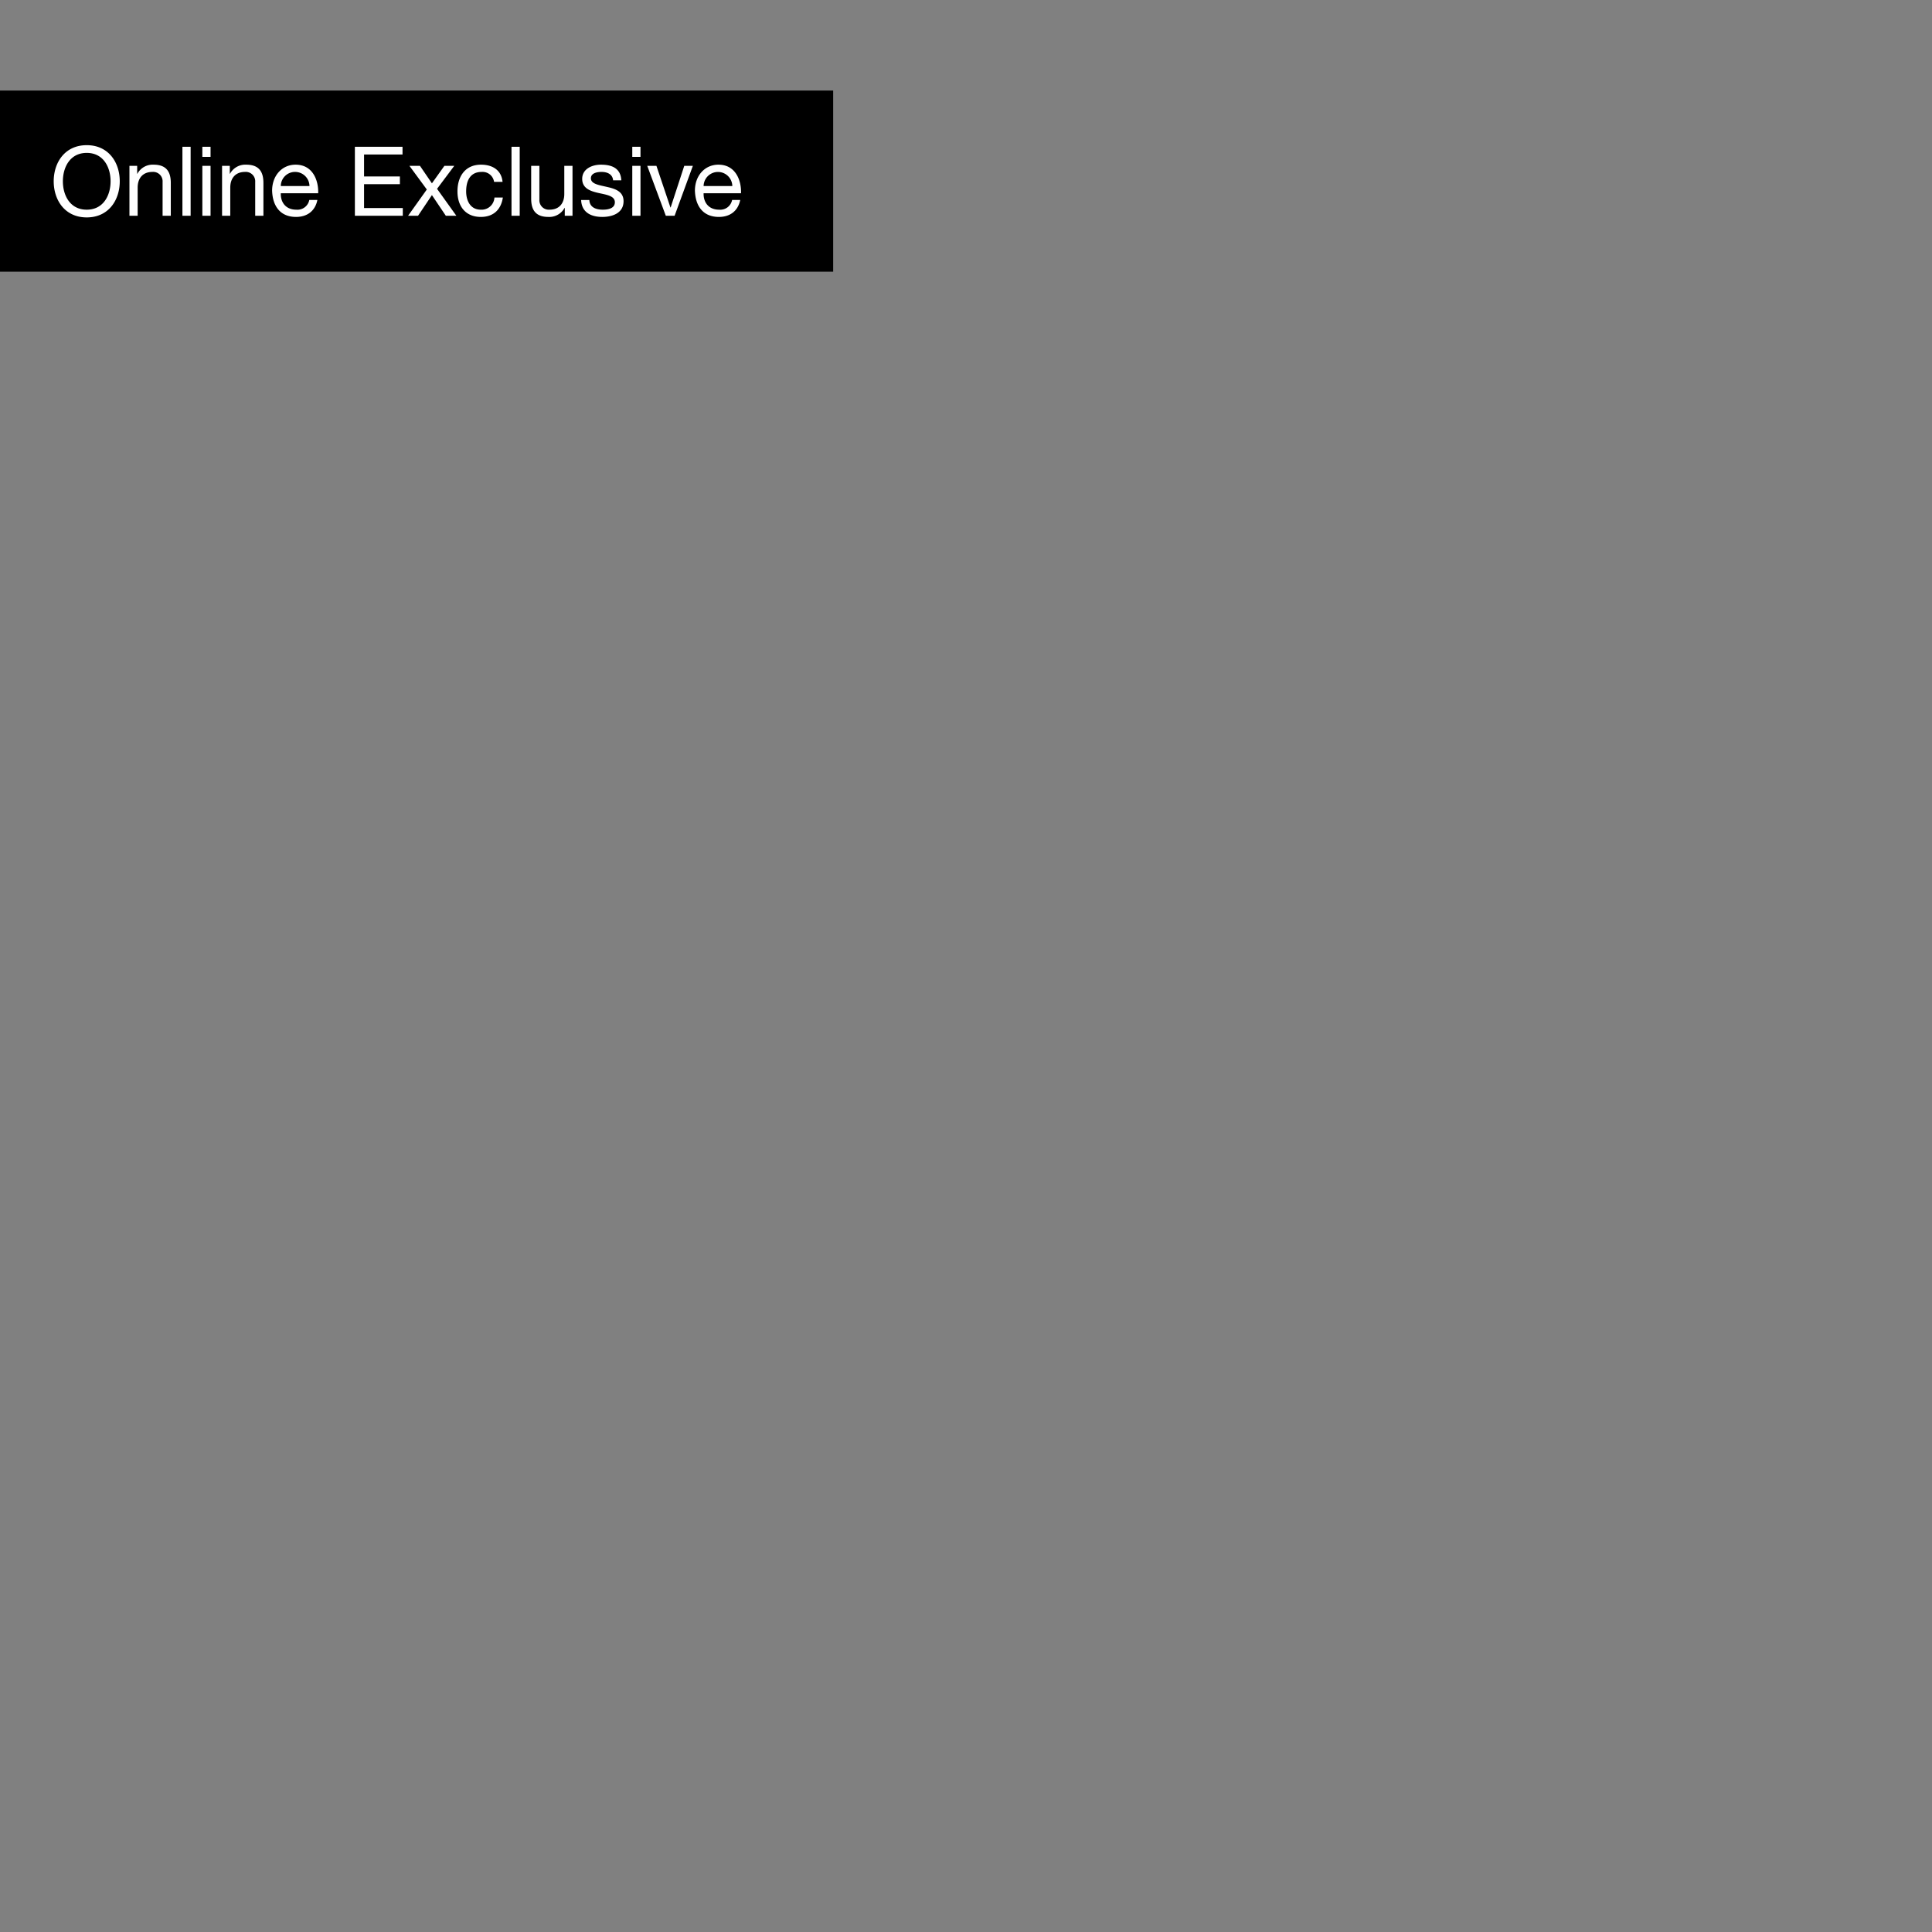 <svg id="_112923_PromoMerchIntDB_SiteHPPromoBanner_V1_7946_SA1716_OLX_MOB.svg" data-name="112923_PromoMerchIntDB_SiteHPPromoBanner_V1_7946_SA1716_OLX_MOB.svg" xmlns="http://www.w3.org/2000/svg" width="640" height="640" viewBox="0 0 640 640">
  <rect x="0" y="0" width="640" height="640" fill="#808080" stroke="none"/>
  <defs>
    <style>
      .cls-1, .cls-2 {
        fill: #fff;
      }

      .cls-1 {
        opacity: 0;
      }

      .cls-2 {
        fill-rule: evenodd;
      }
    </style>
  </defs>
  <rect id="BB" class="cls-1" width="640" height="640"/>
  <g id="Outline">
    <rect y="30" width="276" height="60"/>
    <path id="Online_Exclusive" data-name="Online Exclusive" class="cls-2" d="M2373.79,1031.05c0,6.21,3.68,11.97,10.94,11.97s10.94-5.76,10.94-11.97-3.68-11.96-10.94-11.96S2373.79,1024.85,2373.79,1031.05Zm3.04,0c0-4.6,2.33-9.4,7.9-9.4s7.9,4.8,7.9,9.4-2.33,9.41-7.9,9.41S2376.83,1035.66,2376.83,1031.05Zm22.05,11.43h2.72v-9.35c0-2.97,1.6-5.18,4.9-5.18a3.117,3.117,0,0,1,3.36,3.33v11.2h2.72V1031.6c0-3.55-1.35-6.05-5.7-6.05a5.744,5.744,0,0,0-5.37,3.01h-0.07v-2.62h-2.56v16.54Zm17.55,0h2.72v-22.85h-2.72v22.85Zm6.6,0h2.72v-16.54h-2.72v16.54Zm2.72-22.85h-2.72v3.33h2.72v-3.33Zm3.81,22.85h2.72v-9.35c0-2.97,1.6-5.18,4.9-5.18a3.117,3.117,0,0,1,3.36,3.33v11.2h2.72V1031.6c0-3.55-1.34-6.05-5.7-6.05a5.754,5.754,0,0,0-5.37,3.01h-0.07v-2.62h-2.56v16.54Zm28.9-5.25a3.991,3.991,0,0,1-4.29,3.23c-3.62,0-5.25-2.56-5.15-5.44h12.38c0.16-4-1.63-9.47-7.49-9.47-4.51,0-7.77,3.65-7.77,8.61,0.16,5.05,2.65,8.7,7.93,8.7,3.71,0,6.34-1.98,7.07-5.63h-2.68Zm-9.44-4.61a4.708,4.708,0,0,1,4.73-4.67,4.762,4.762,0,0,1,4.77,4.67h-9.5Zm24.54,9.86h15.87v-2.56H2476.6v-7.91h11.87v-2.56H2476.6v-7.26h12.74v-2.56h-15.78v22.85Zm17.62,0h3.3l4.6-6.85,4.61,6.85h3.49l-6.4-8.93,5.7-7.61h-3.27l-4.13,5.79-3.96-5.79h-3.49l5.76,7.83Zm31.3-11.23c-0.38-3.94-3.39-5.7-7.13-5.7-5.25,0-7.81,3.9-7.81,8.86,0,4.93,2.69,8.45,7.74,8.45,4.16,0,6.69-2.4,7.3-6.43h-2.79a4.271,4.271,0,0,1-4.54,4.03c-3.46,0-4.83-3.01-4.83-6.05,0-3.36,1.21-6.46,5.15-6.46a3.861,3.861,0,0,1,4.1,3.3h2.81Zm2.96,11.23h2.72v-22.85h-2.72v22.85Zm20.21-16.54h-2.72v9.34c0,2.97-1.6,5.18-4.89,5.18a3.117,3.117,0,0,1-3.36-3.33v-11.19h-2.72v10.87c0,3.56,1.34,6.05,5.69,6.05a5.759,5.759,0,0,0,5.38-3.01h0.06v2.63h2.56v-16.54Zm2.86,11.32c0.16,4.1,3.29,5.6,7.01,5.6,3.36,0,7.04-1.28,7.04-5.21,0-3.2-2.69-4.1-5.41-4.71-2.53-.61-5.41-0.93-5.41-2.88,0-1.66,1.89-2.11,3.52-2.11,1.79,0,3.65.67,3.84,2.78h2.72c-0.22-4.03-3.14-5.18-6.78-5.18-2.88,0-6.18,1.38-6.18,4.7,0,3.17,2.72,4.07,5.41,4.68,2.72,0.6,5.41.96,5.41,3.07,0,2.08-2.31,2.46-4,2.46-2.24,0-4.36-.77-4.45-3.2h-2.72Zm16.94,5.22h2.72v-16.54h-2.72v16.54Zm2.72-22.85h-2.72v3.33h2.72v-3.33Zm17.35,6.31h-2.85l-4.51,13.79h-0.07l-4.64-13.79h-3.04l6.15,16.54h2.91Zm13,11.29a3.98,3.98,0,0,1-4.28,3.23c-3.62,0-5.25-2.56-5.16-5.44h12.39c0.16-4-1.63-9.47-7.49-9.47-4.51,0-7.78,3.65-7.78,8.61,0.16,5.05,2.66,8.7,7.94,8.7,3.71,0,6.34-1.98,7.07-5.63h-2.69Zm-9.44-4.61a4.756,4.756,0,0,1,9.51,0h-9.51Z" transform="translate(-2356 -971)"/>
  </g>
</svg>

